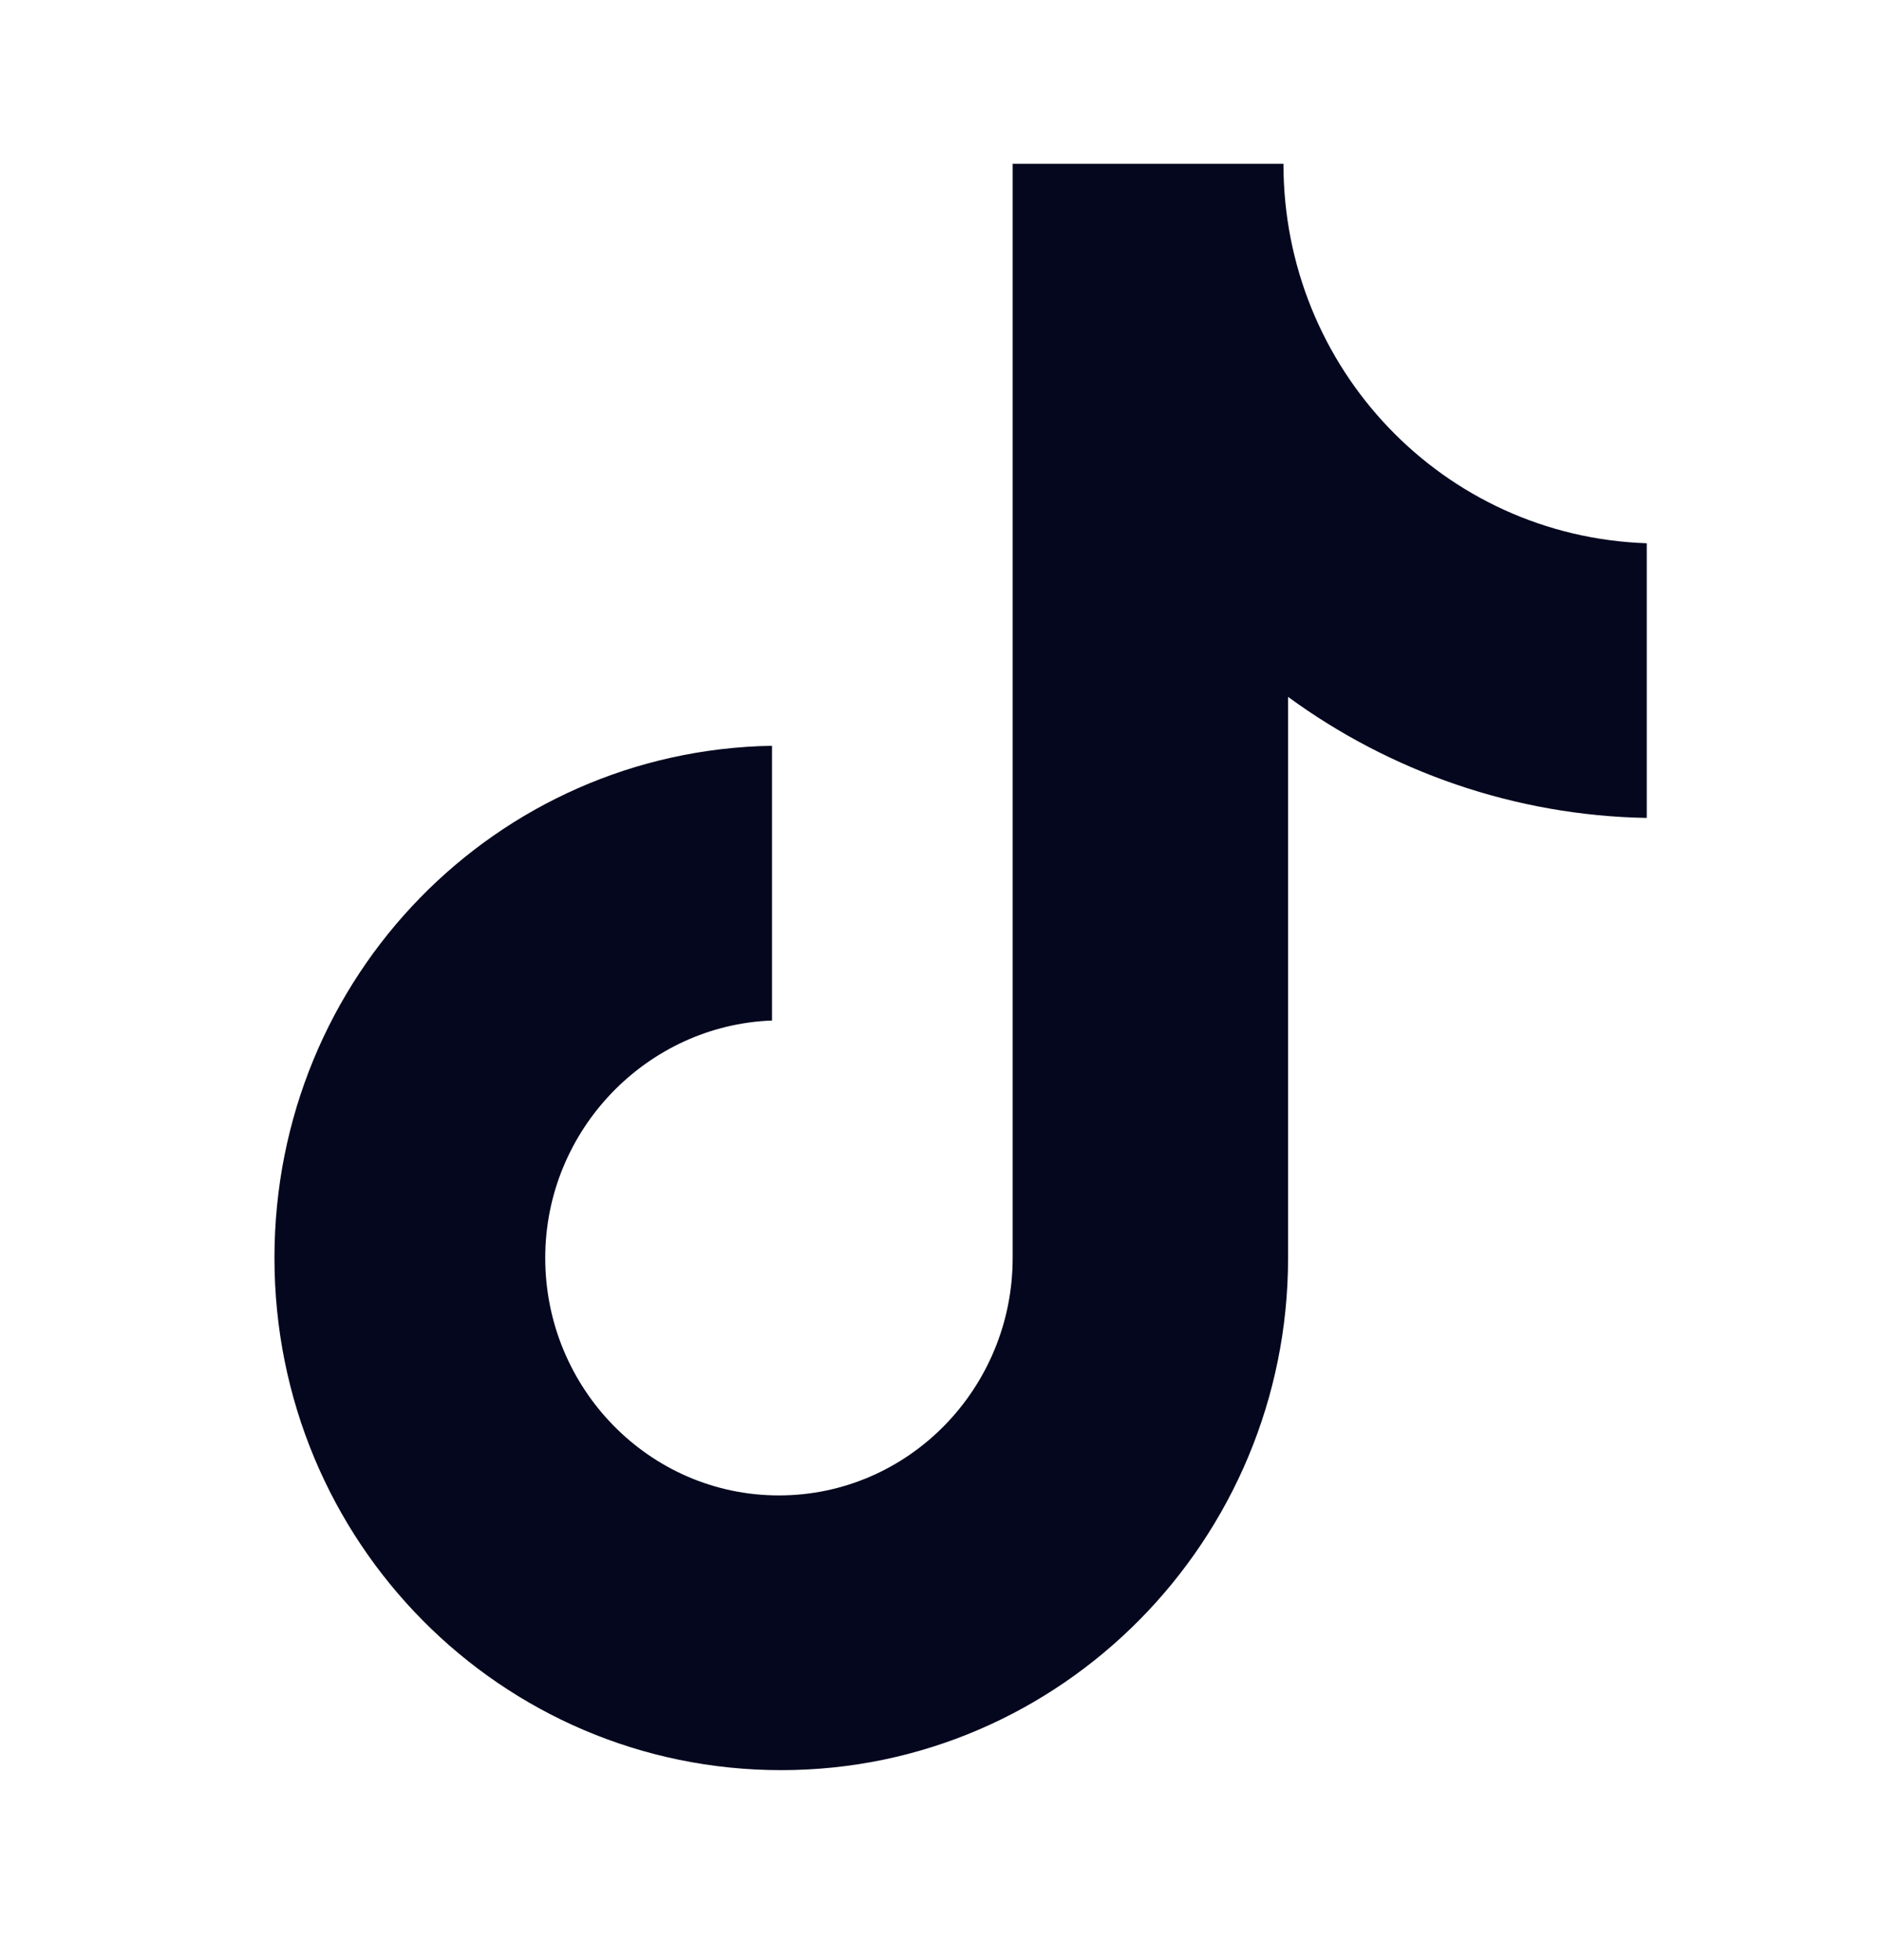 <svg width="24" height="25" viewBox="0 0 24 25" fill="none" xmlns="http://www.w3.org/2000/svg">
<path d="M16.367 2.089H12.914V16.044C12.914 17.707 11.586 19.073 9.933 19.073C8.281 19.073 6.953 17.707 6.953 16.044C6.953 14.411 8.251 13.075 9.845 13.016V9.512C6.333 9.571 3.5 12.451 3.5 16.044C3.5 19.667 6.392 22.577 9.963 22.577C13.534 22.577 16.426 19.637 16.426 16.044V8.888C17.724 9.839 19.318 10.403 21 10.432V6.929C18.403 6.84 16.367 4.702 16.367 2.089Z" fill="#04071E"/>
</svg>
